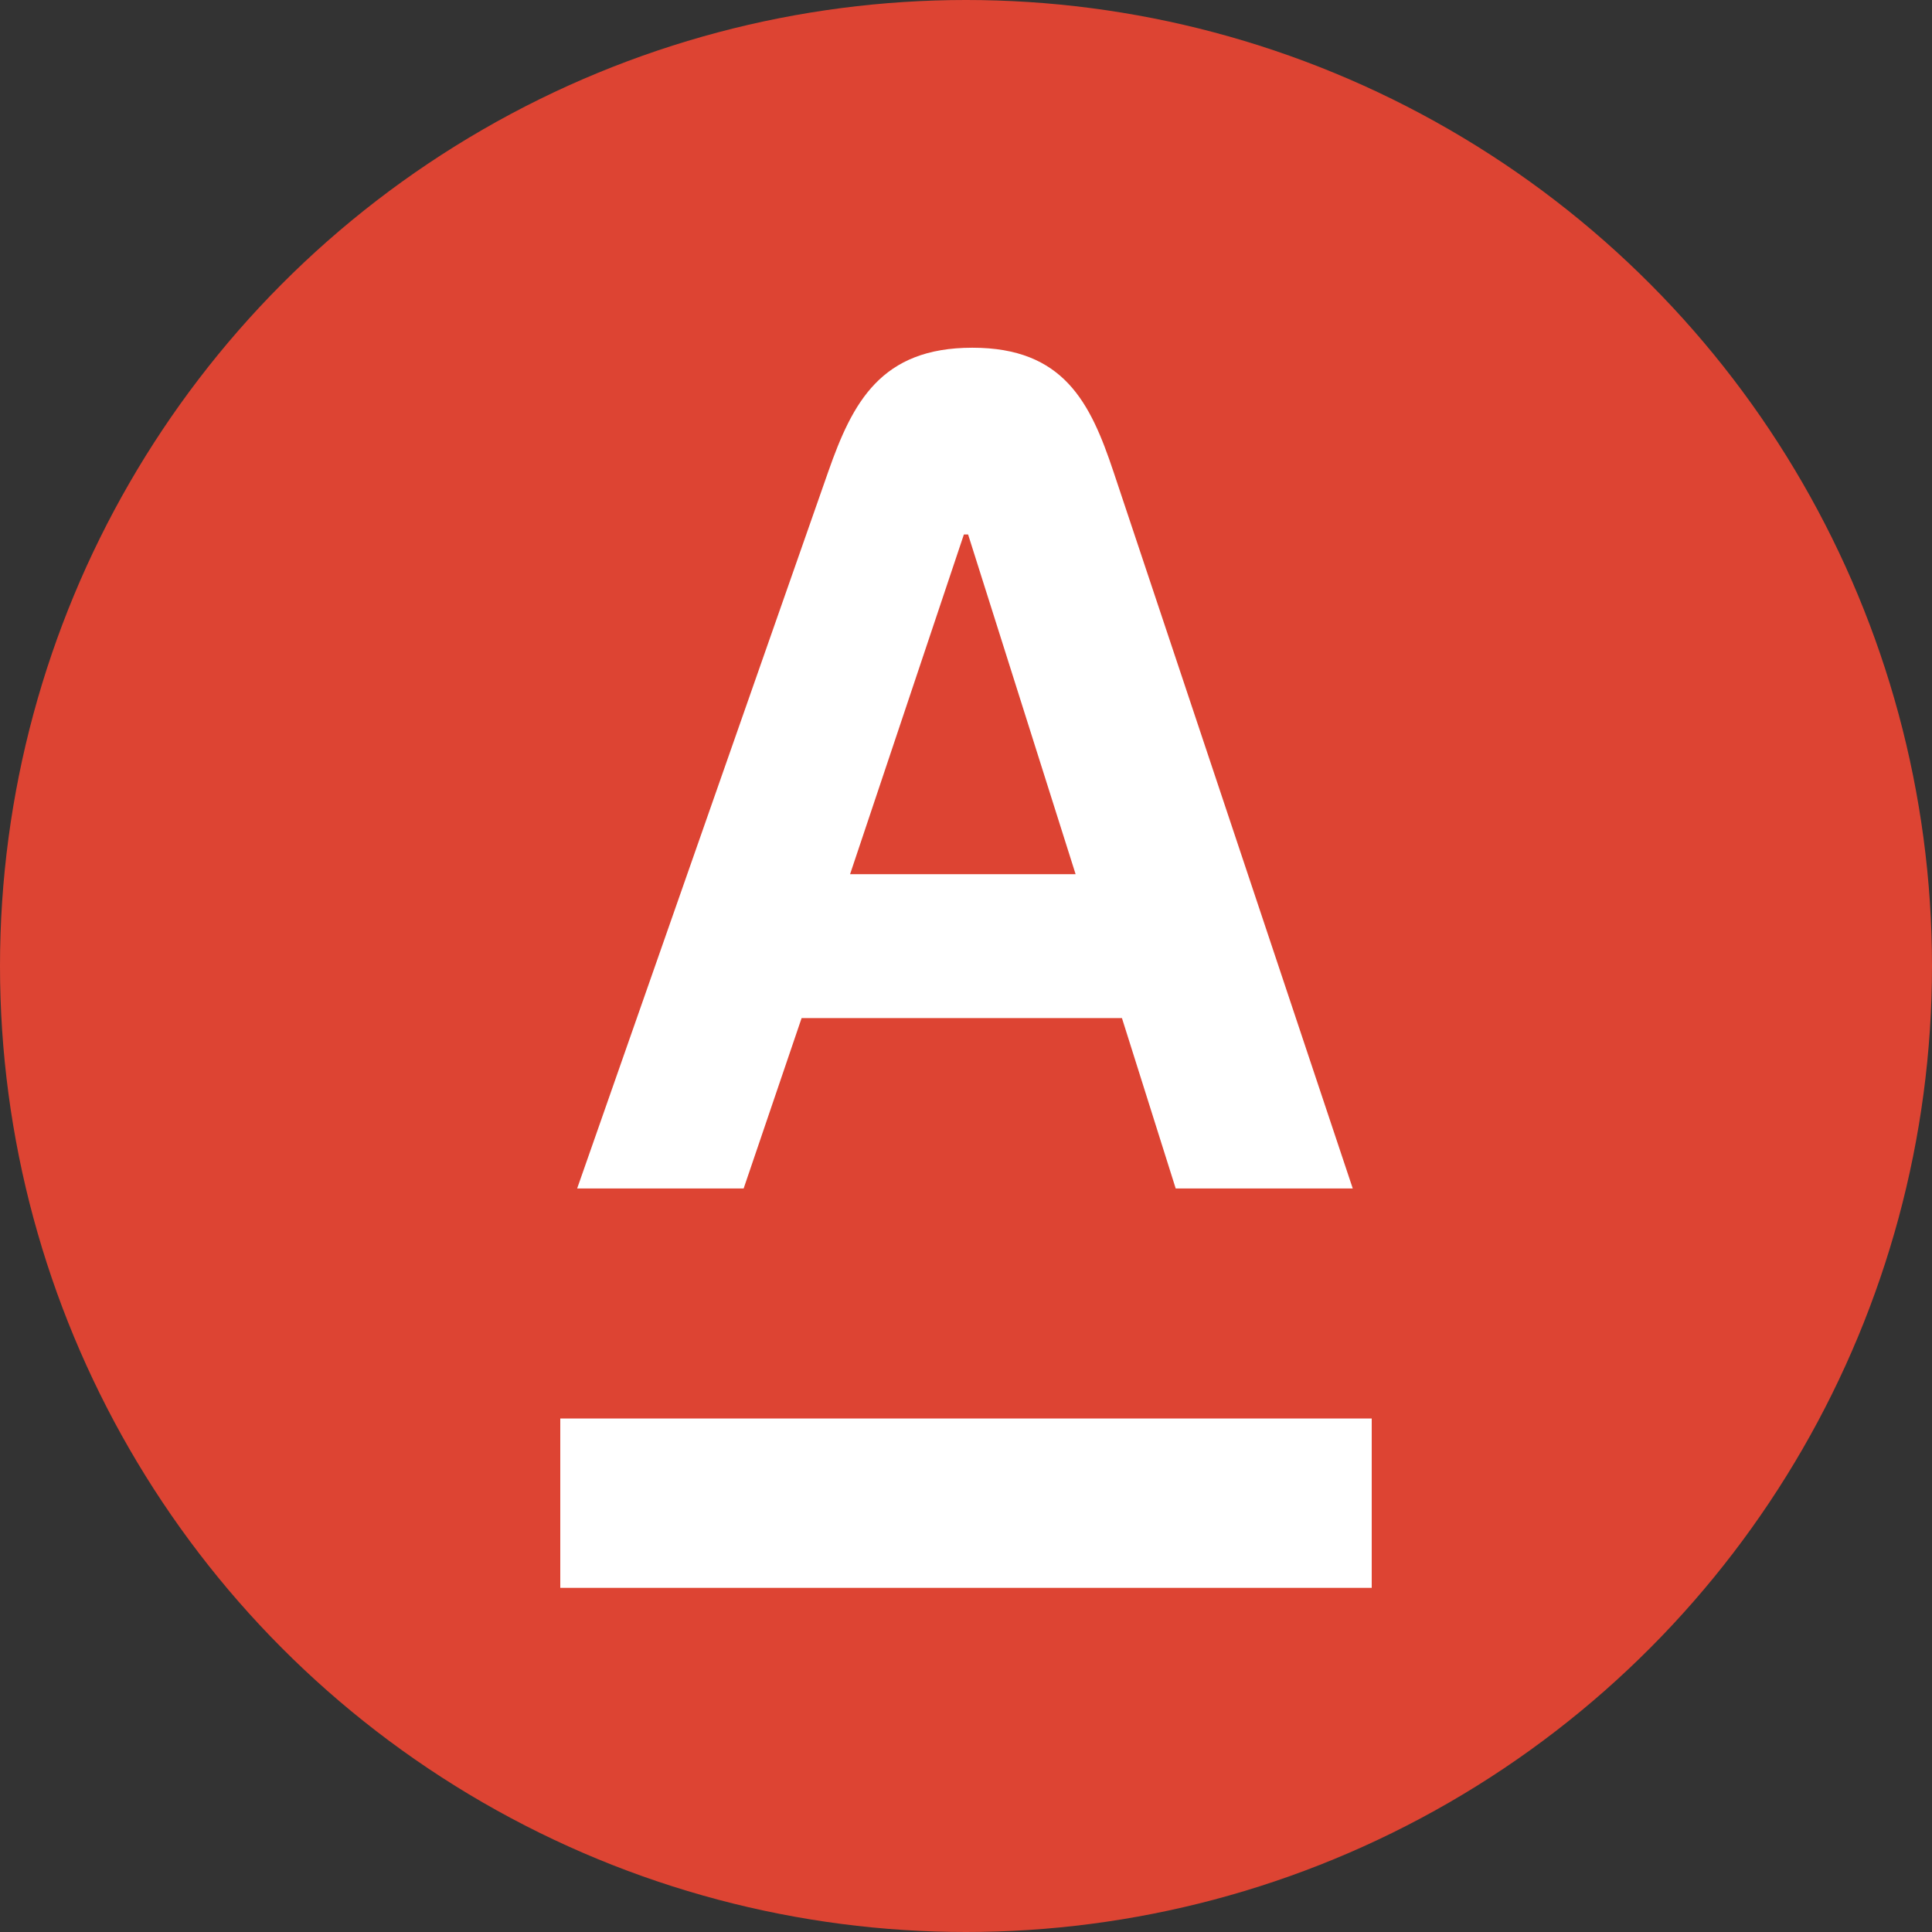 <svg id="Alfabank" xmlns="http://www.w3.org/2000/svg" width="500" height="500" viewBox="0 0 500 500">
  <rect x="0" y="0" width="500" height="500" fill="#333333" stroke="none"/>
  <defs>
    <style>
      .cls-1 {
        fill: #d43;
      }

      .cls-2 {
        fill: #fff;
        fill-rule: evenodd;
      }
    </style>
  </defs>
  <circle id="Эллипс_1" data-name="Эллипс 1" class="cls-1" cx="250" cy="250" r="250"/>
  <path id="Фигура_14" data-name="Фигура 14" class="cls-2" d="M145,410.935V367.113H355v43.822H145Zm75-184.7h58.364l-27.82-87.916h-1.091Zm68.172-104.145,61.92,185.487H304.271l-13.91-44.094H207.455l-15,44.094H149.365l64.978-185.487c6.3-17.989,13.645-32.1,37.293-32.1S282.184,104.16,288.172,122.092Z"/>
</svg>
